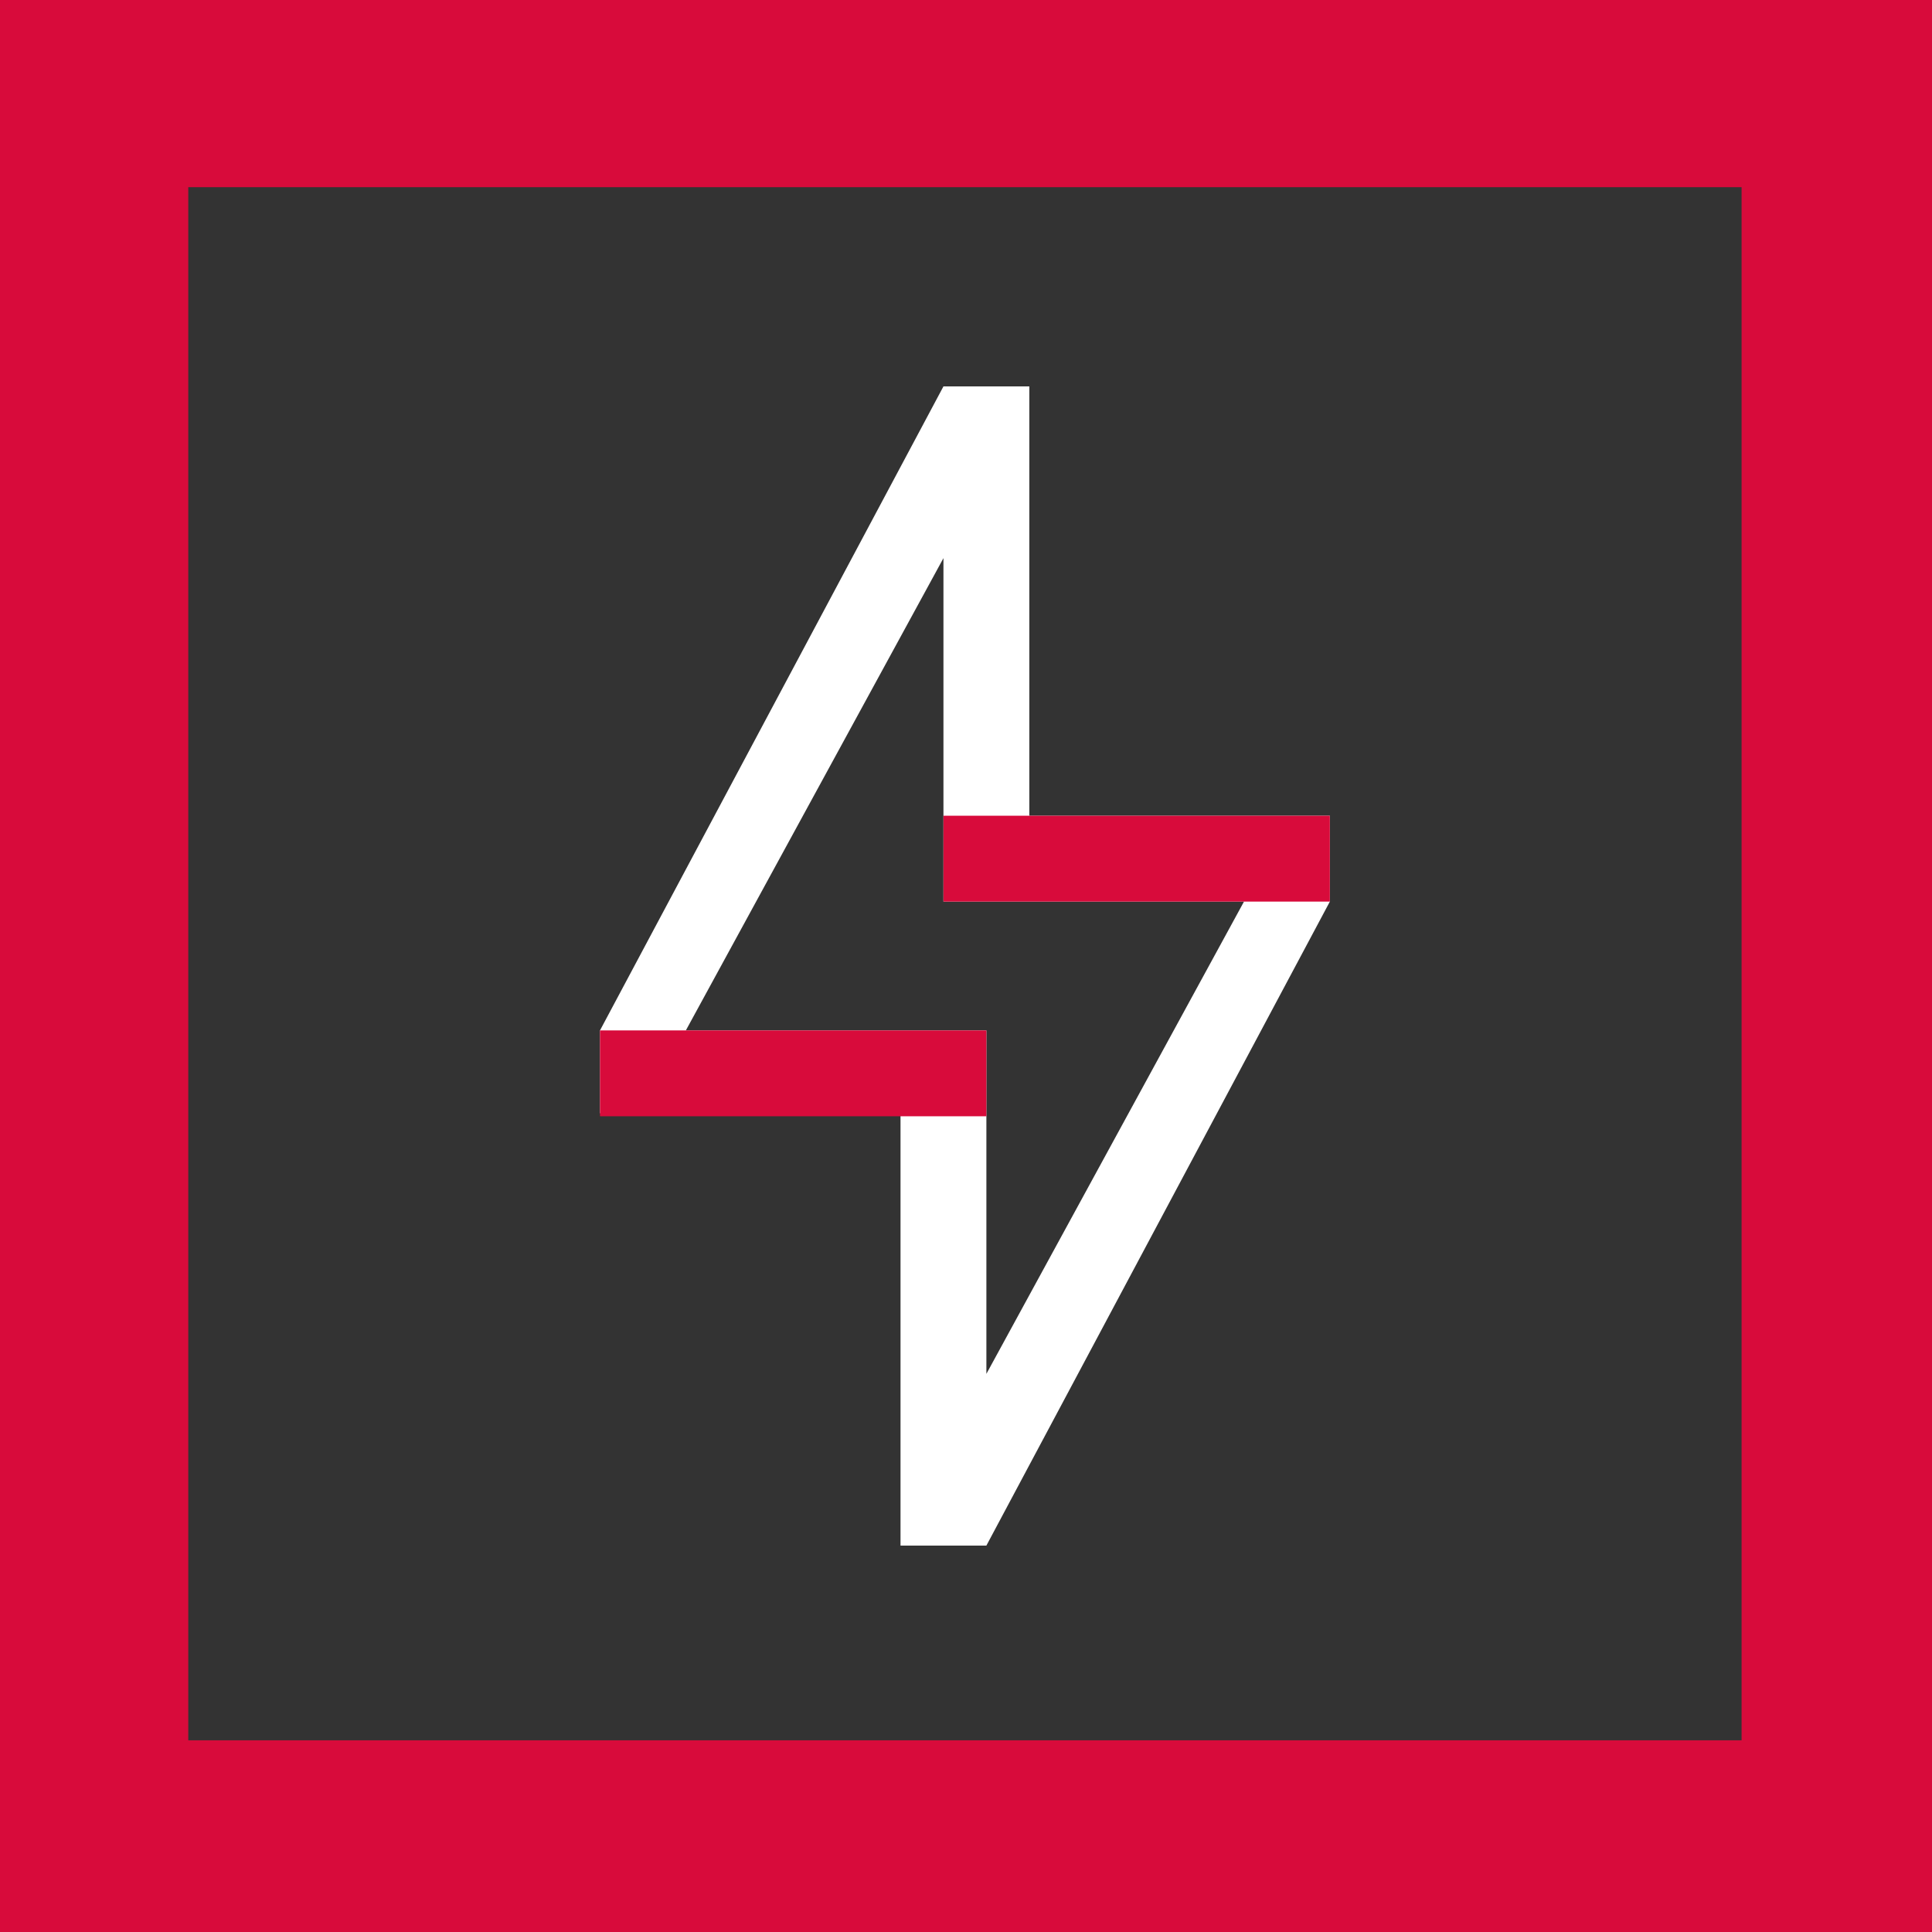 <svg xmlns="http://www.w3.org/2000/svg" width="184.001" height="184.001" viewBox="0 0 184.001 184.001">
  <rect x="0" y="0" width="184.001" height="184.001" fill="#333333" stroke="none"/>
  <g id="Ebene_1" data-name="Ebene 1" transform="translate(-0.05)">
    <path id="Path_1059" data-name="Path 1059" d="M68.889,58.889V18H60.711L28,79.334v7.892H56.622V128.4H64.8L97.511,67.067V58.889ZM64.8,112.045V79.334H36.178L60.711,34.356V67.067H89.334Z" transform="translate(29.192 18.8)" fill="#fff"/>
    <rect id="Rectangle_813" data-name="Rectangle 813" width="36.8" height="8.178" transform="translate(57.192 98.134)" fill="#d80b3b"/>
    <rect id="Rectangle_814" data-name="Rectangle 814" width="36.8" height="8.178" transform="translate(89.904 77.689)" fill="#d80b3b"/>
    <path id="Path_1060" data-name="Path 1060" d="M.05,0V184h184V0ZM165.916,165.744H17.98V17.828H165.916Z" transform="translate(0)" fill="#d80b3b"/>
  </g>
</svg>
